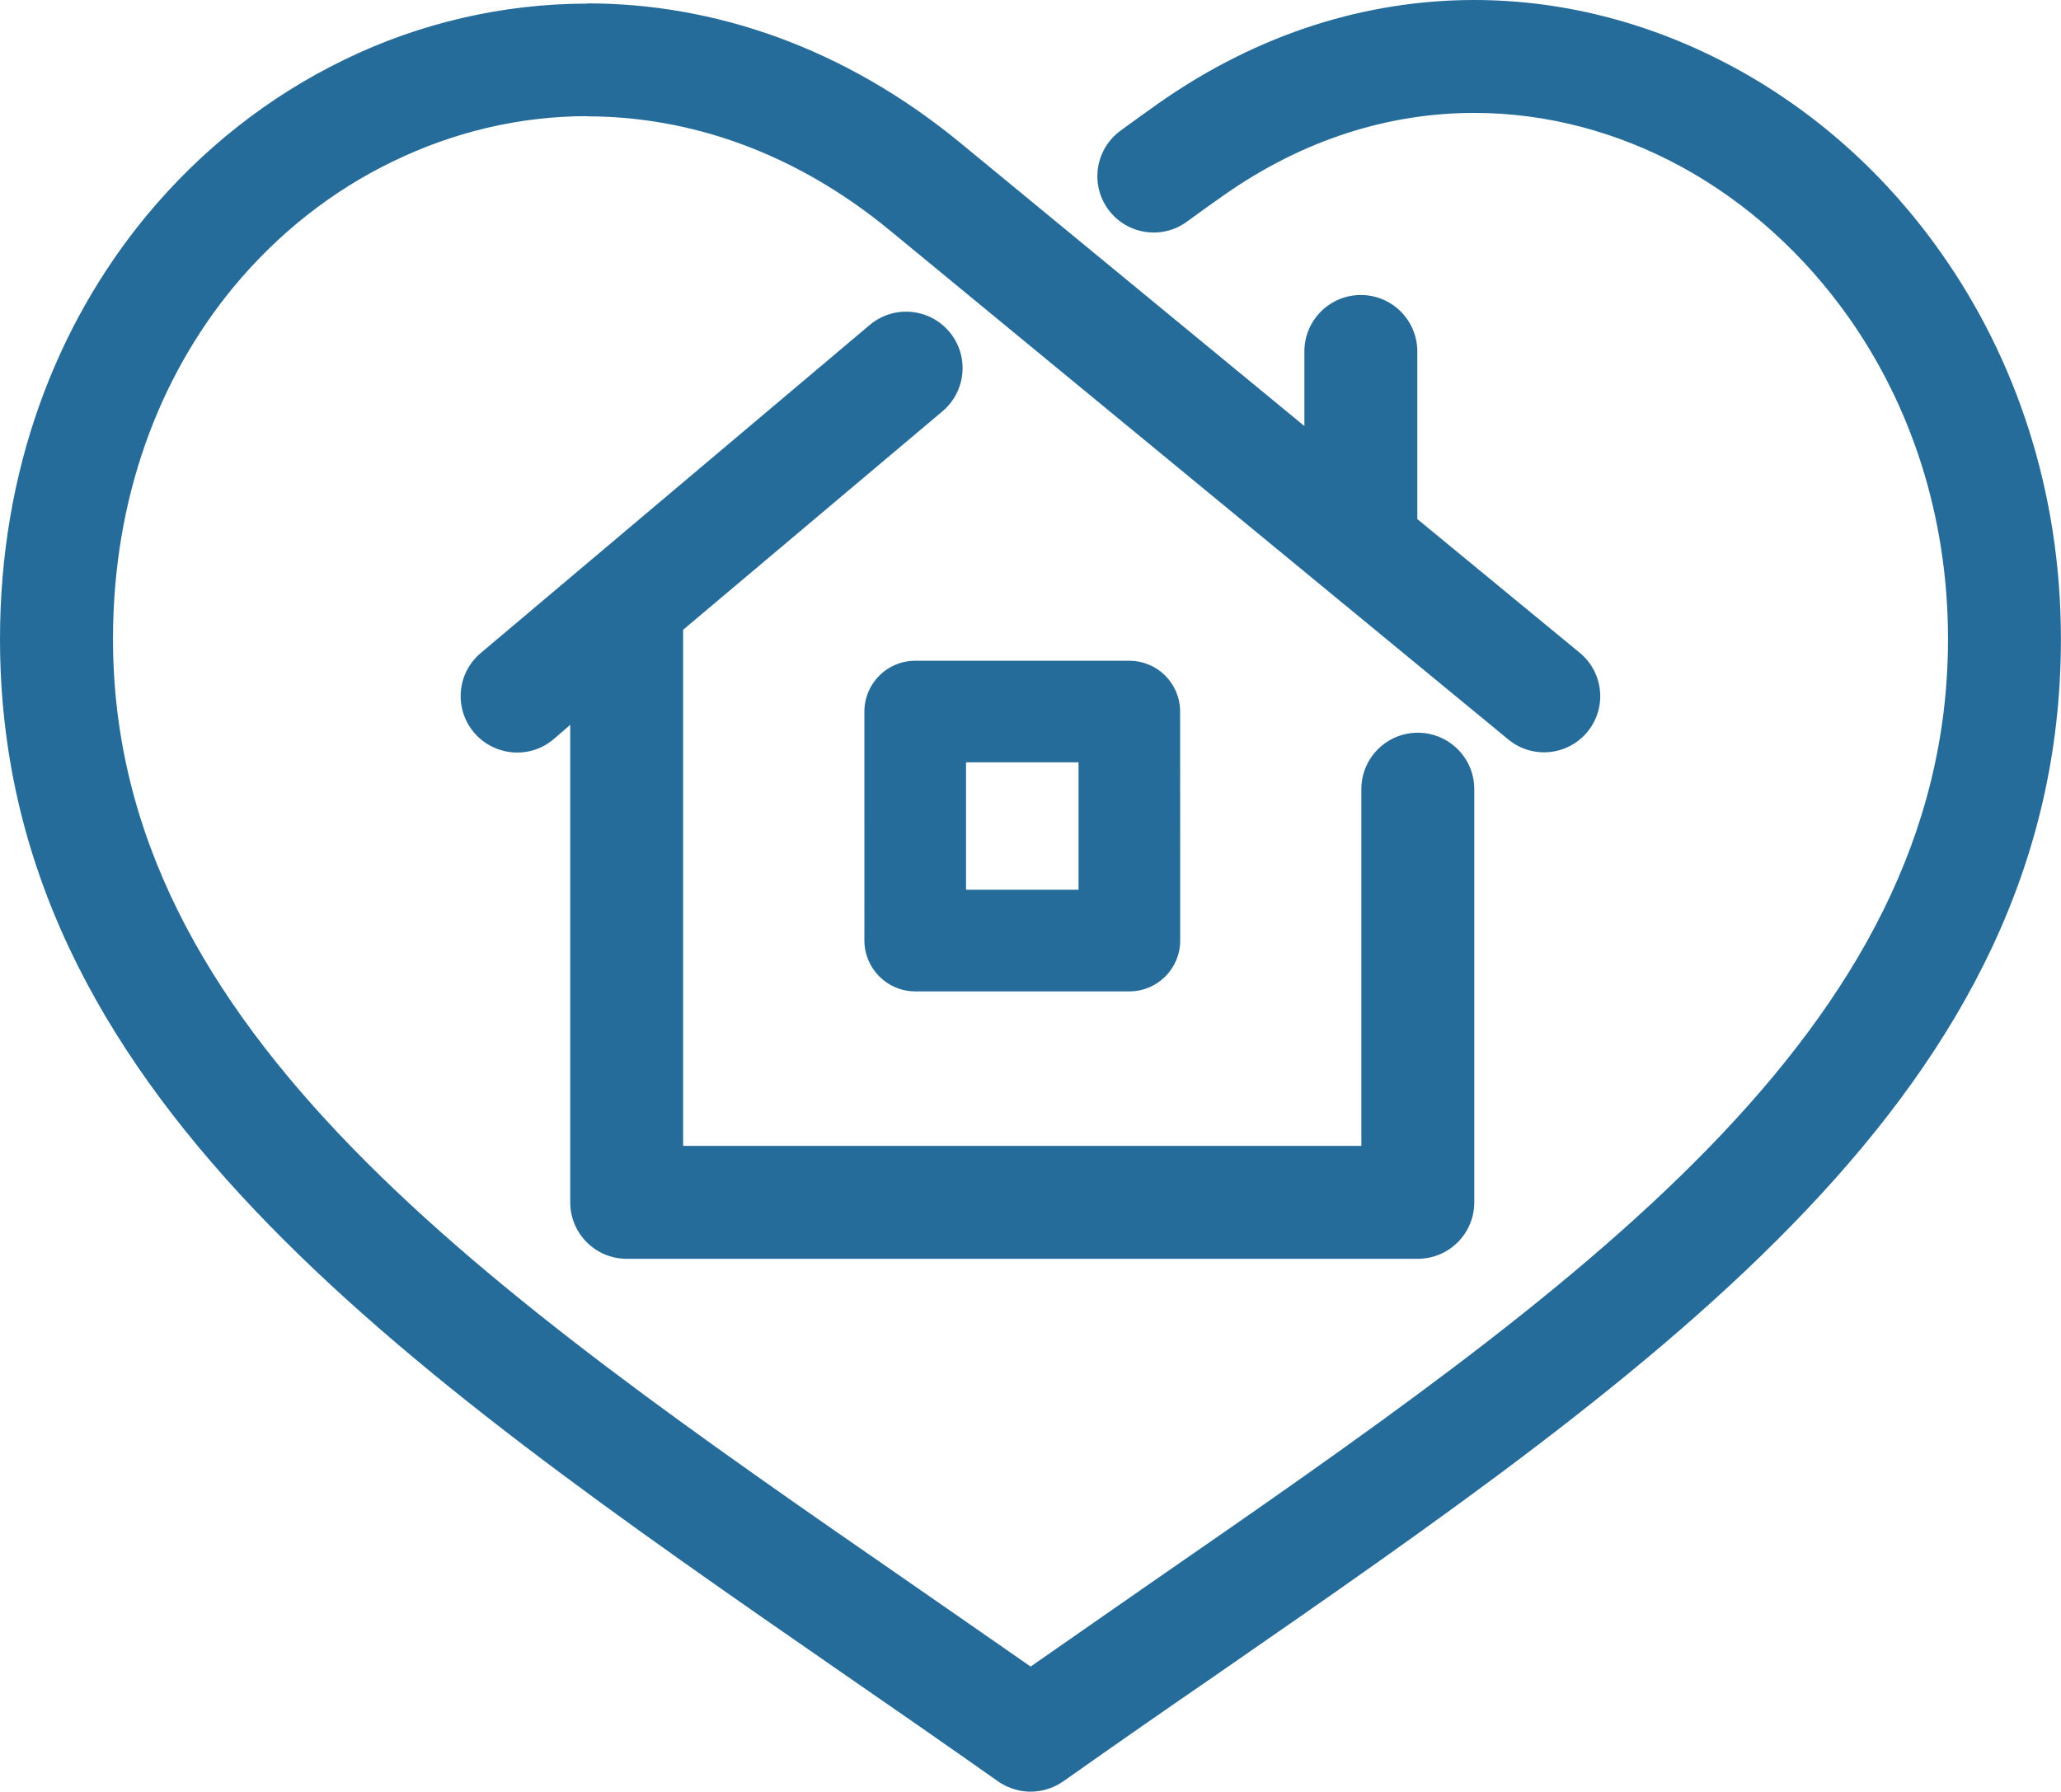 <?xml version="1.0" encoding="utf-8"?>
<!-- Generator: Adobe Illustrator 26.3.1, SVG Export Plug-In . SVG Version: 6.00 Build 0)  -->
<svg version="1.1" id="Ebene_1" xmlns="http://www.w3.org/2000/svg" xmlns:xlink="http://www.w3.org/1999/xlink" x="0px" y="0px"
	 viewBox="0 0 2799.7 2434.2" style="enable-background:new 0 0 2799.7 2434.2;" xml:space="preserve">
<style type="text/css">
	.st0{fill:#266C9B;}
</style>
<g id="Ebene_2_00000035521425125112233050000016715697710315809201_">
	<g id="Layer_1">
		<path class="st0" d="M1603.2,1160.3v117.5c0,38.1-30.8,69-68.9,69.1c0,0,0,0-0.1,0h-291c-38.1-0.1-68.9-31-69-69.1V966.7
			c0.1-38.1,30.9-69,69-69h290.9c38.1,0,69,30.9,69,69c0,0,0,0,0,0L1603.2,1160.3z M1434.1,2426.2l-1.8,0.9l0,0l-1.5,0.6
			c-9,3.9-18.7,6.1-28.6,6.4h-4.6c-9.7-0.3-19.3-2.5-28.2-6.4l-1.5-0.6h-0.3c-0.6-0.3-0.9-0.6-1.5-0.9c-4-1.9-7.8-4.1-11.4-6.8
			c-77.6-54.6-140.8-98.5-203.2-141.5C538,1853.3,0,1481,0,868.2C0,638.9,76.4,441.9,198.2,294c75.2-91.1,167.3-163.3,269.2-212.7
			C570.3,31.1,683.4,5,797.9,4.9V4.6c171.2,0,348.6,59.2,507.6,190.3l466.4,383.9V478.4c-0.5-42.4,33.5-77.1,75.8-77.6
			c42.4-0.5,77.1,33.5,77.6,75.8c0,0.6,0,1.2,0,1.8v226.8L2146,886.9c32.5,26.8,37.2,74.9,10.4,107.4
			c-26.8,32.5-74.9,37.2-107.4,10.4l-840.6-692C1079,206.2,935.7,158.1,797.9,158.1v-0.3c-91.8,0-181.7,21.5-263.9,61.4
			C451.4,259,377.2,317.3,316.4,391c-100,121.5-162.9,285.1-162.9,477.2c0,533.1,506.6,883.8,1084.8,1283.7
			c55.6,38.7,111.7,77.3,161.7,112.3c50-35,106.2-73.7,161.4-112.3c578.2-399.9,1084.8-750.7,1084.8-1283.7
			c0-168.5-51.2-318.2-134.7-436.7c-61.1-86.5-139-156.5-226.5-204.4c-86.5-47.3-183.2-73.7-282.3-73.7
			c-113.9,0-231.4,35-341.3,112.6c-10.1,7.1-18.1,12.9-22.1,15.6c-5.5,4-16.6,12-27,19.6c-34.2,24.9-82,17.4-106.9-16.7
			s-17.4-82,16.7-106.9l0,0c4-3.1,9.8-7.1,27.9-20.3c16.6-11.7,18.7-13.5,23.3-16.6C1710.9,43.9,1858.8,0,2002.7,0
			c124.6,0,246.1,33.2,355.4,93c108.6,59.2,204.4,144.9,278.6,250.4c101,143,162.9,323.1,162.9,524.8
			c0,612.8-537.7,985.1-1151.1,1409.8c-62.6,43-125.8,86.9-203.2,141.5C1441.8,2422,1438,2424.3,1434.1,2426.2L1434.1,2426.2z
			 M1849.3,1071.3c0.5-42.4,35.2-76.3,77.6-75.8c41.7,0.5,75.4,34.2,75.8,75.8v562.2c0,42.4-34.4,76.7-76.7,76.7H851.3
			c-42.4,0-76.7-34.4-76.7-76.7V984.8l-22.7,19.6c-32.2,27.3-80.7,23-108-9.2c-27.3-32.2-23.3-80.4,8.8-107.7c0,0,0,0,0.1-0.1
			l529-446.2c32.5-27.1,80.8-22.7,108,9.8c26.8,32.1,22.9,79.8-8.8,107.2L928,855.6v701.2h921.3L1849.3,1071.3z M1465.1,1208.8
			v-173.1h-152.8v173.1H1465.1z"/>
	</g>
</g>
</svg>
